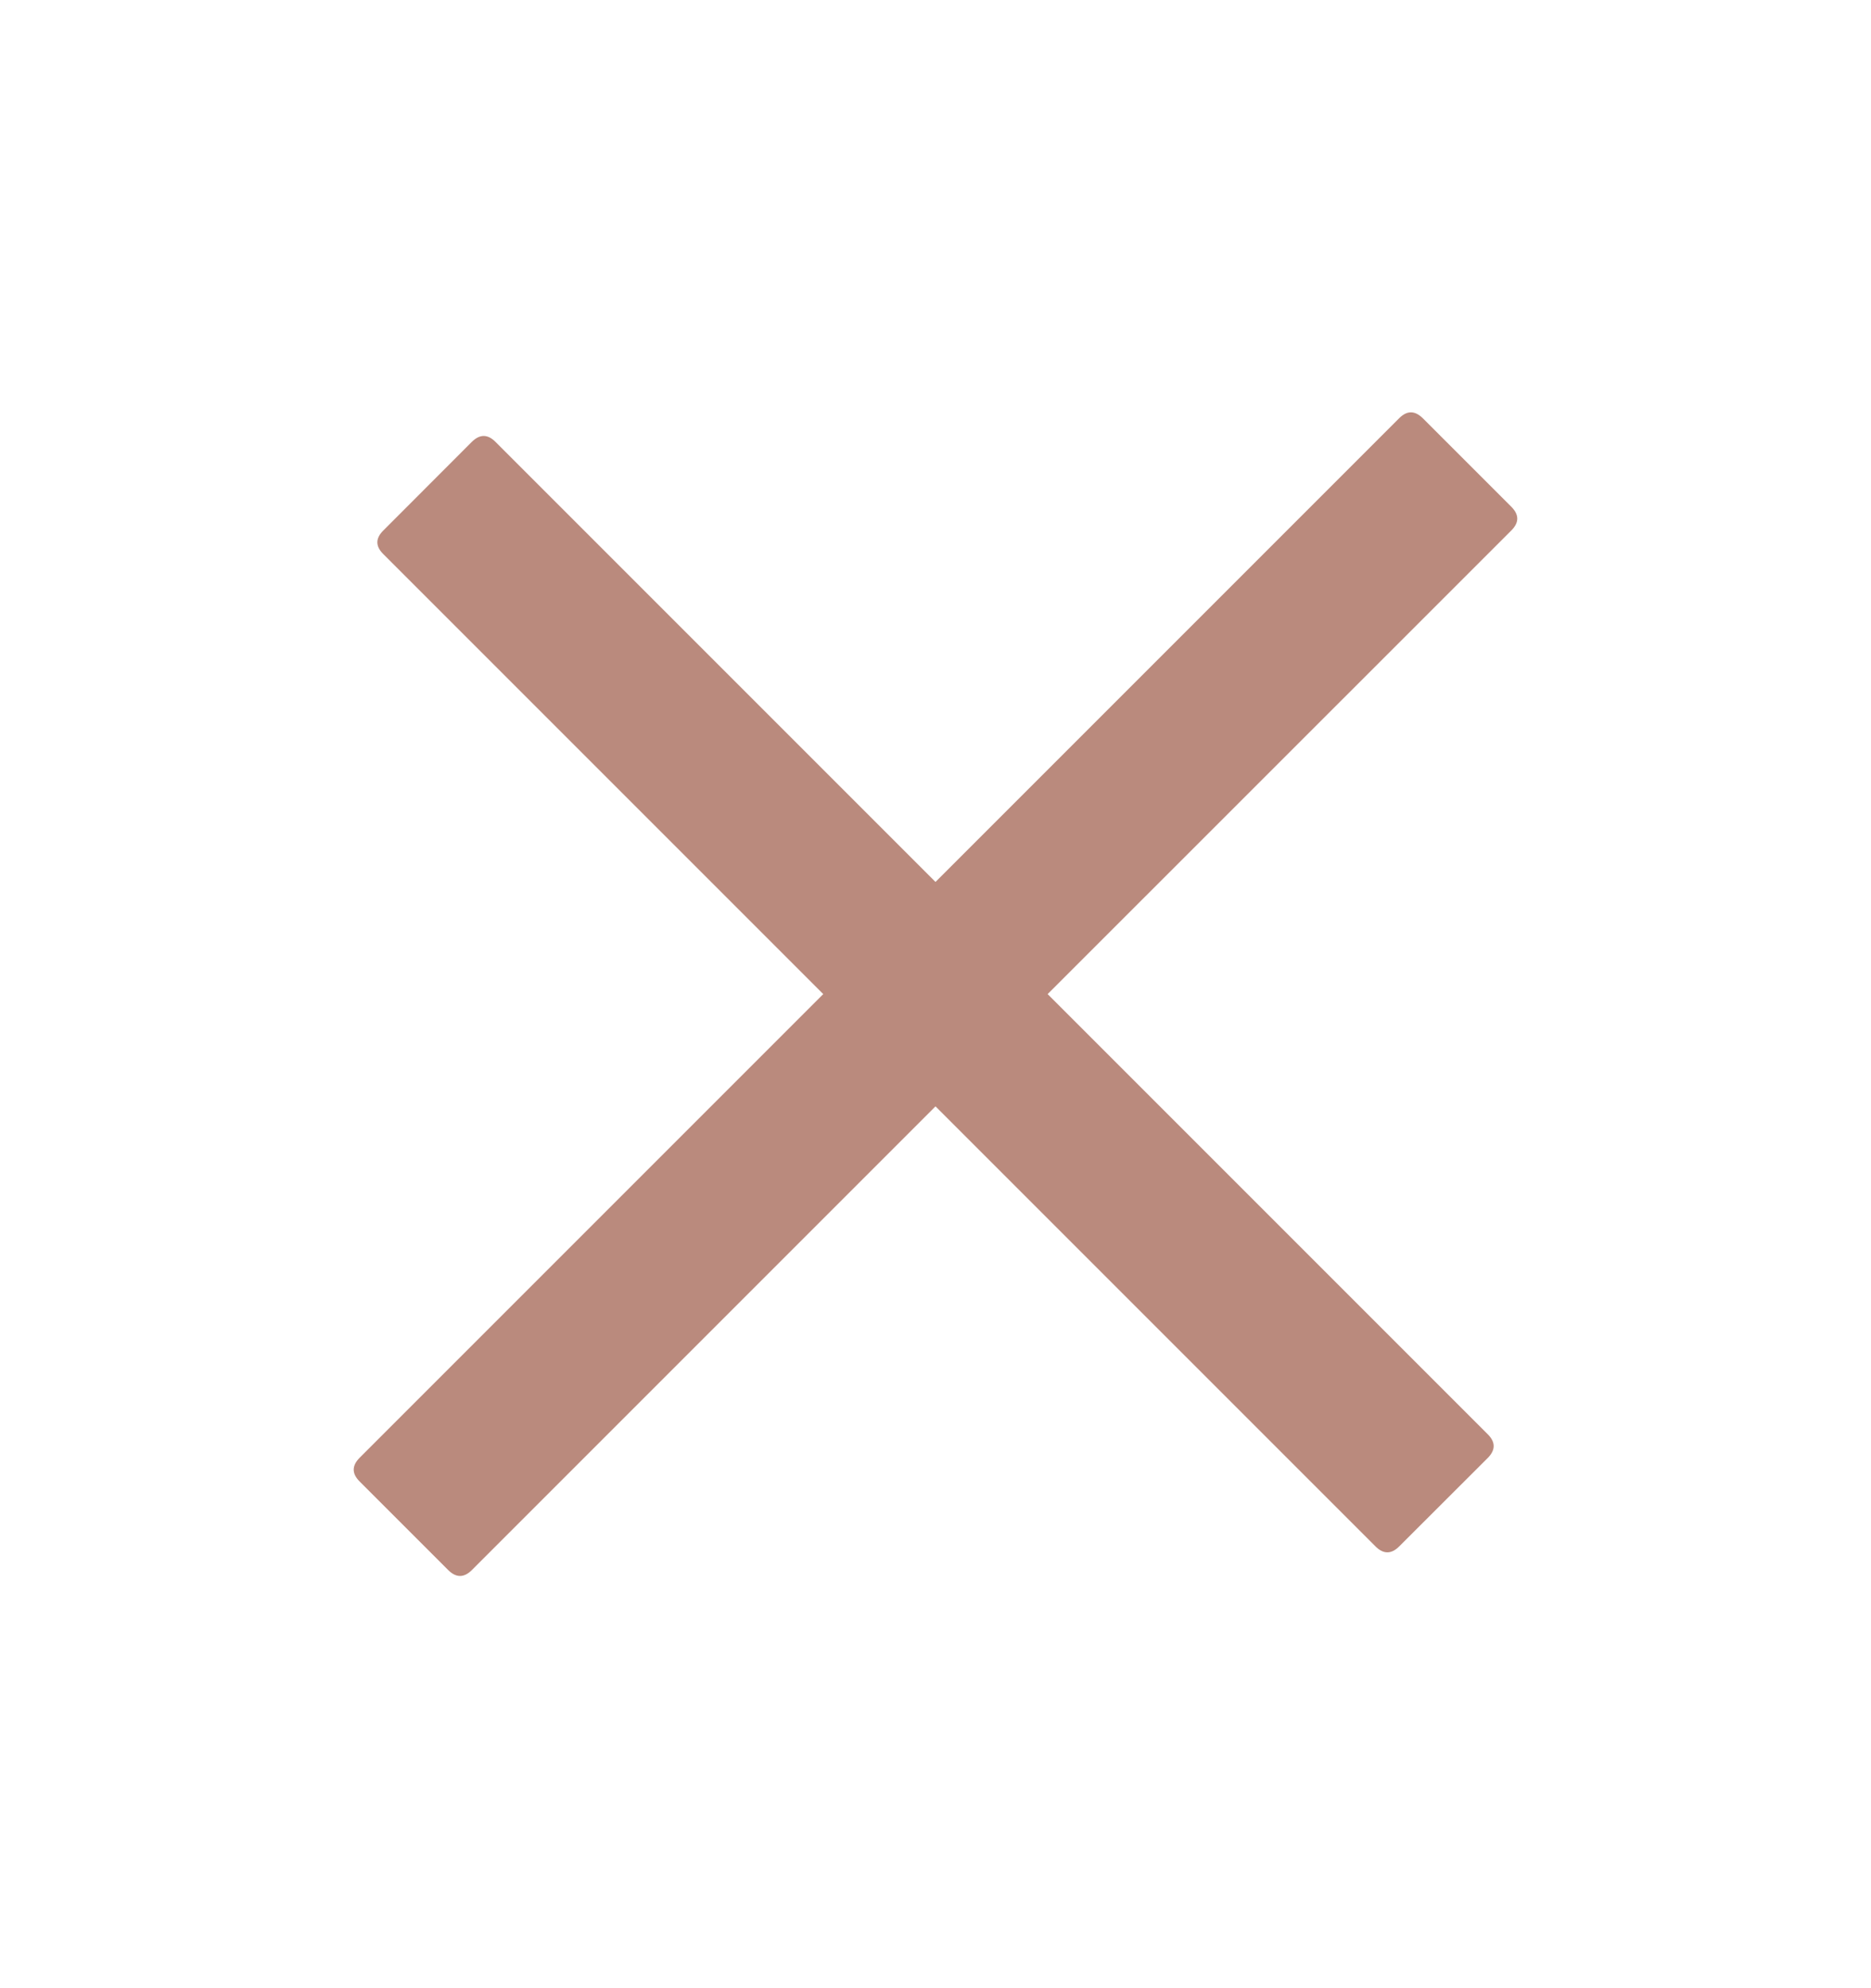 <svg width="16" height="17" viewBox="0 0 16 17" fill="none" xmlns="http://www.w3.org/2000/svg">
<g id="Plus" clip-path="url(#clip0_234_3816)">
<path id="Union" d="M12.924 4.333L12.167 3.576C12.099 3.509 12.032 3.509 11.965 3.576L8 7.541L4.237 3.778C4.17 3.711 4.103 3.711 4.035 3.778L3.278 4.536C3.21 4.603 3.21 4.671 3.278 4.738L7.04 8.5L3.075 12.465C3.008 12.533 3.008 12.6 3.075 12.667L3.833 13.425C3.9 13.492 3.968 13.492 4.035 13.425L8 9.46L11.763 13.223C11.83 13.29 11.898 13.29 11.965 13.223L12.723 12.466C12.79 12.398 12.79 12.331 12.723 12.264L8.959 8.5L12.924 4.536C12.992 4.468 12.992 4.401 12.924 4.333Z" fill="#BA8A7D"/>
</g>
<defs>
<clipPath id="clip0_234_3816">
<rect width="16" height="16" fill="white" transform="translate(0 0.5)"/>
</clipPath>
</defs>
</svg>

